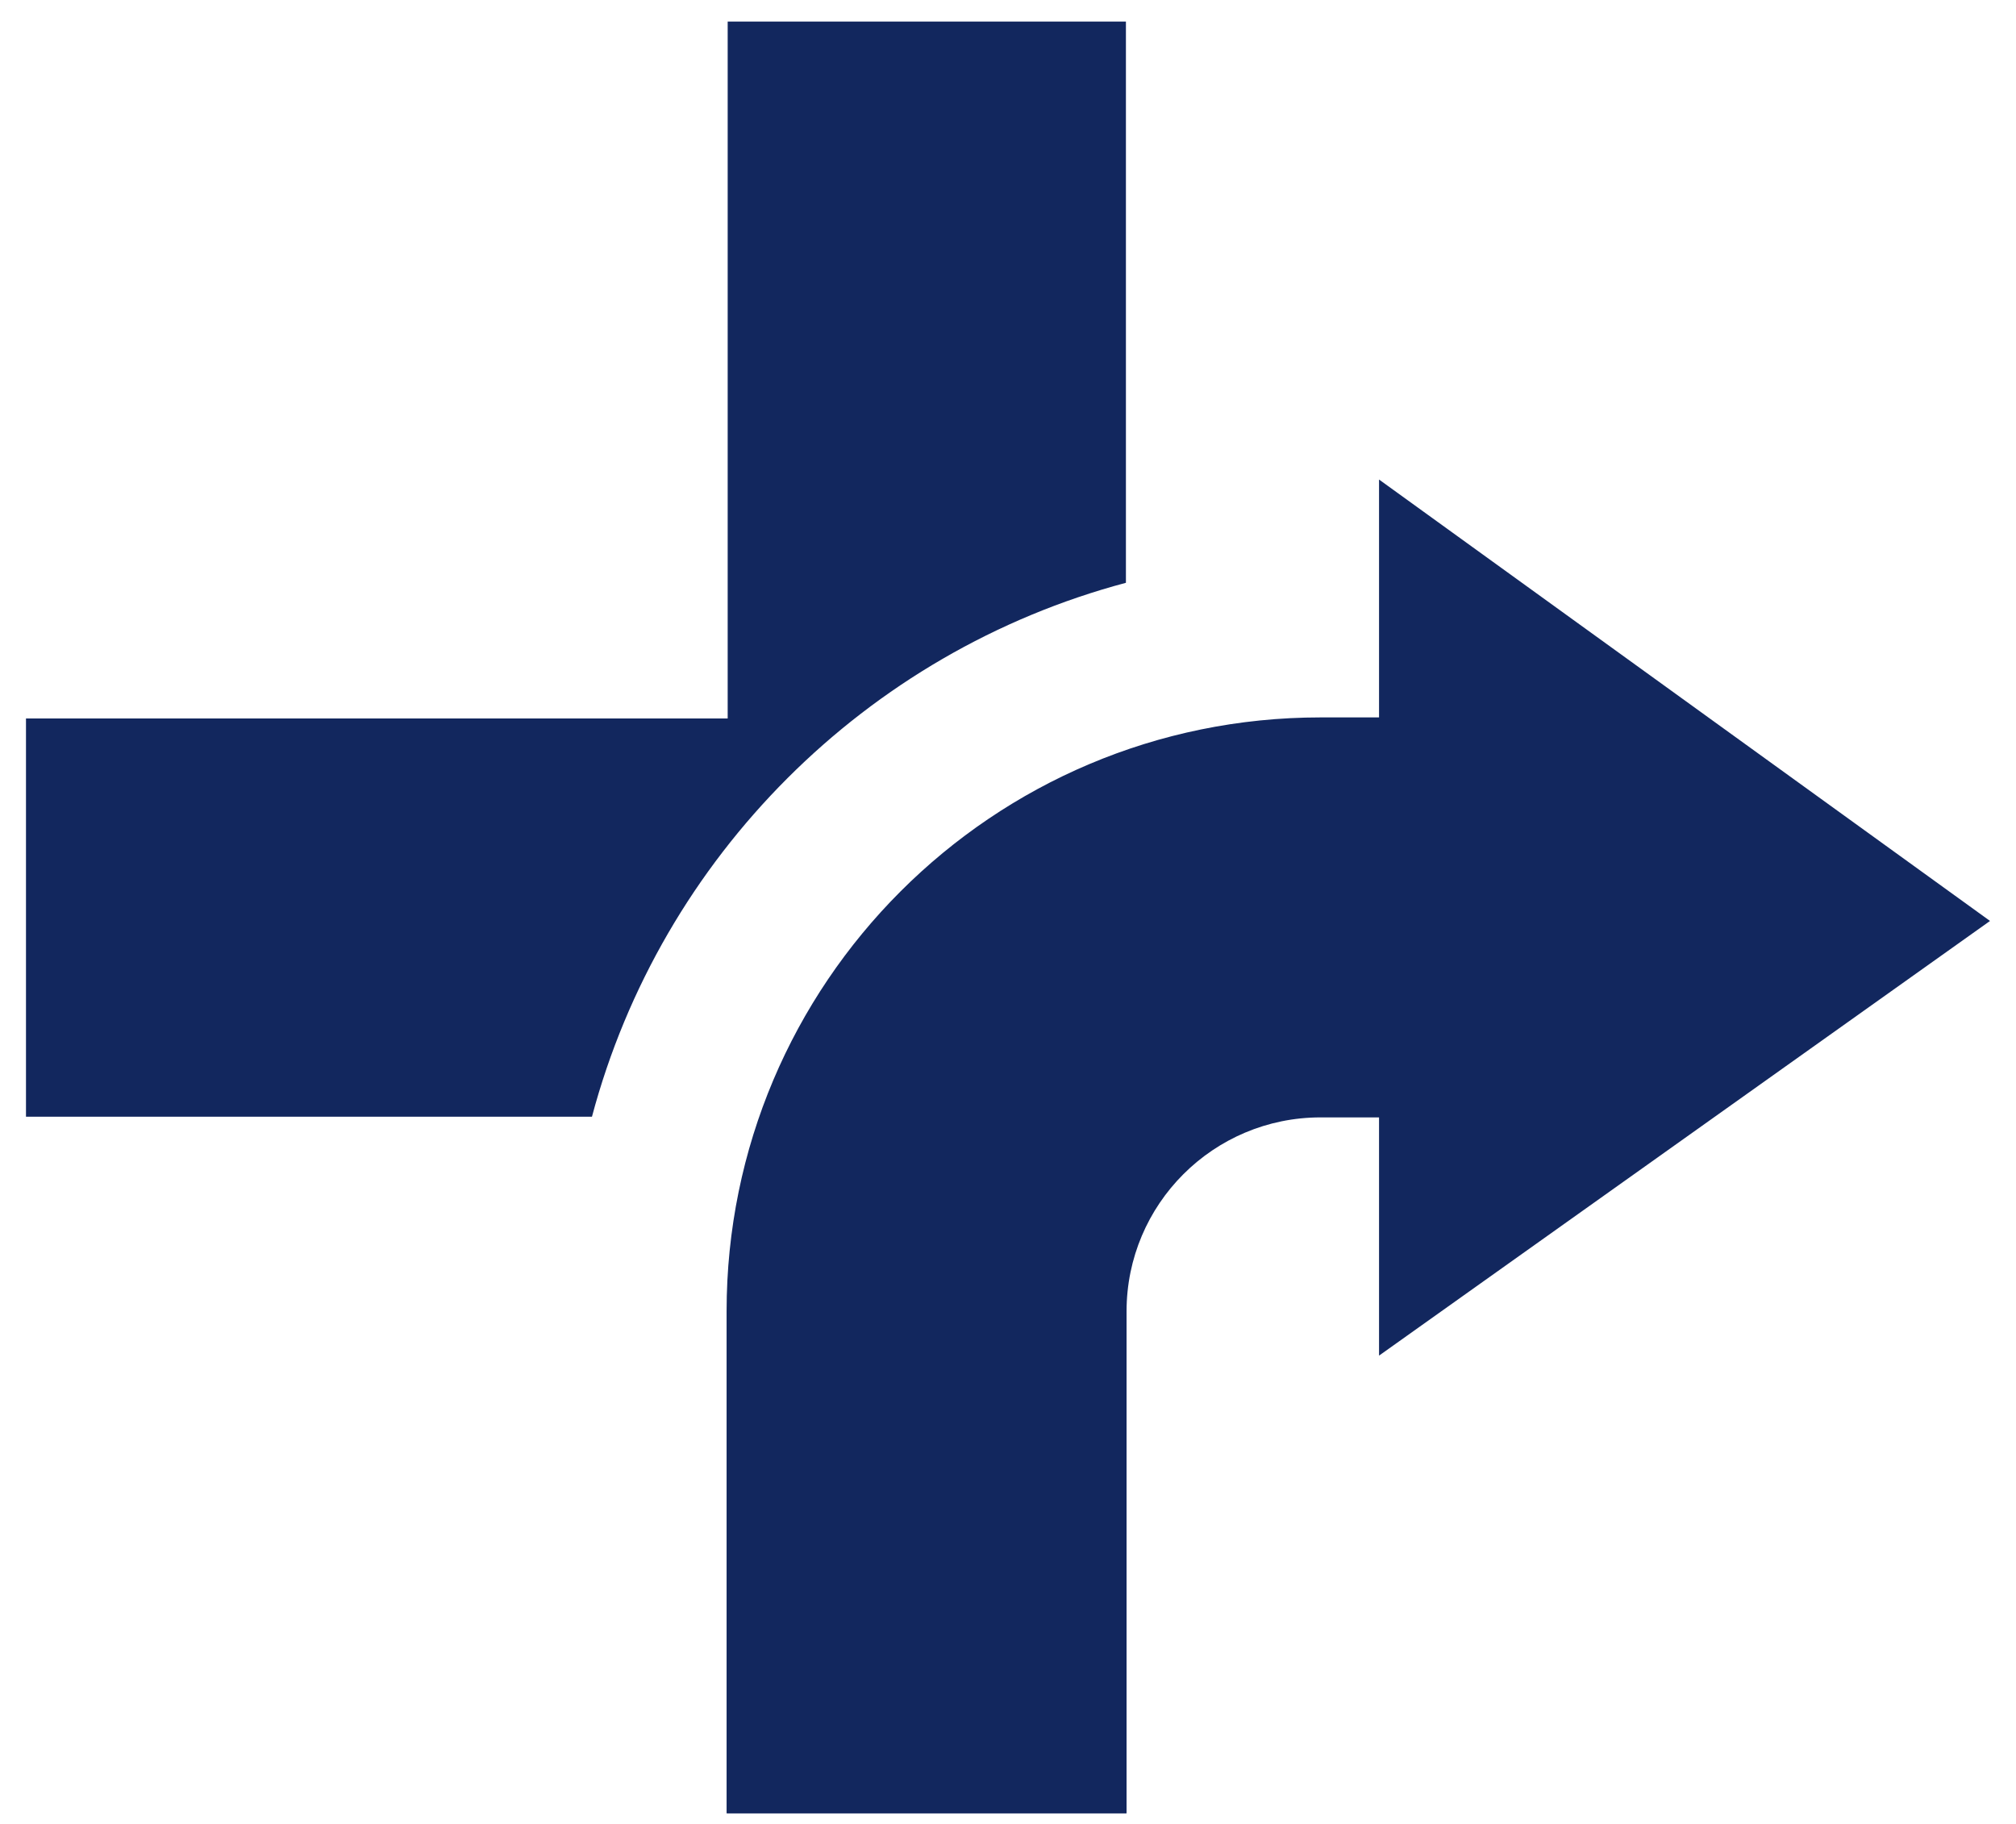 <svg xmlns="http://www.w3.org/2000/svg" fill="none" viewBox="0 0 63 57" height="57" width="63">
<path fill="#12275E" d="M62.188 28.781L43.095 42.365V34.92H41.268C37.919 34.92 35.205 37.634 35.205 40.982V56.669H35.185V56.672H22.74V56.669H22.706V40.982C22.706 30.731 31.016 22.42 41.268 22.42H43.095V14.986L62.188 28.781ZM35.185 18.213C27.06 20.378 20.664 26.774 18.499 34.898H0.812V22.454H22.74V0.674H35.185V18.213Z"></path>
</svg>

